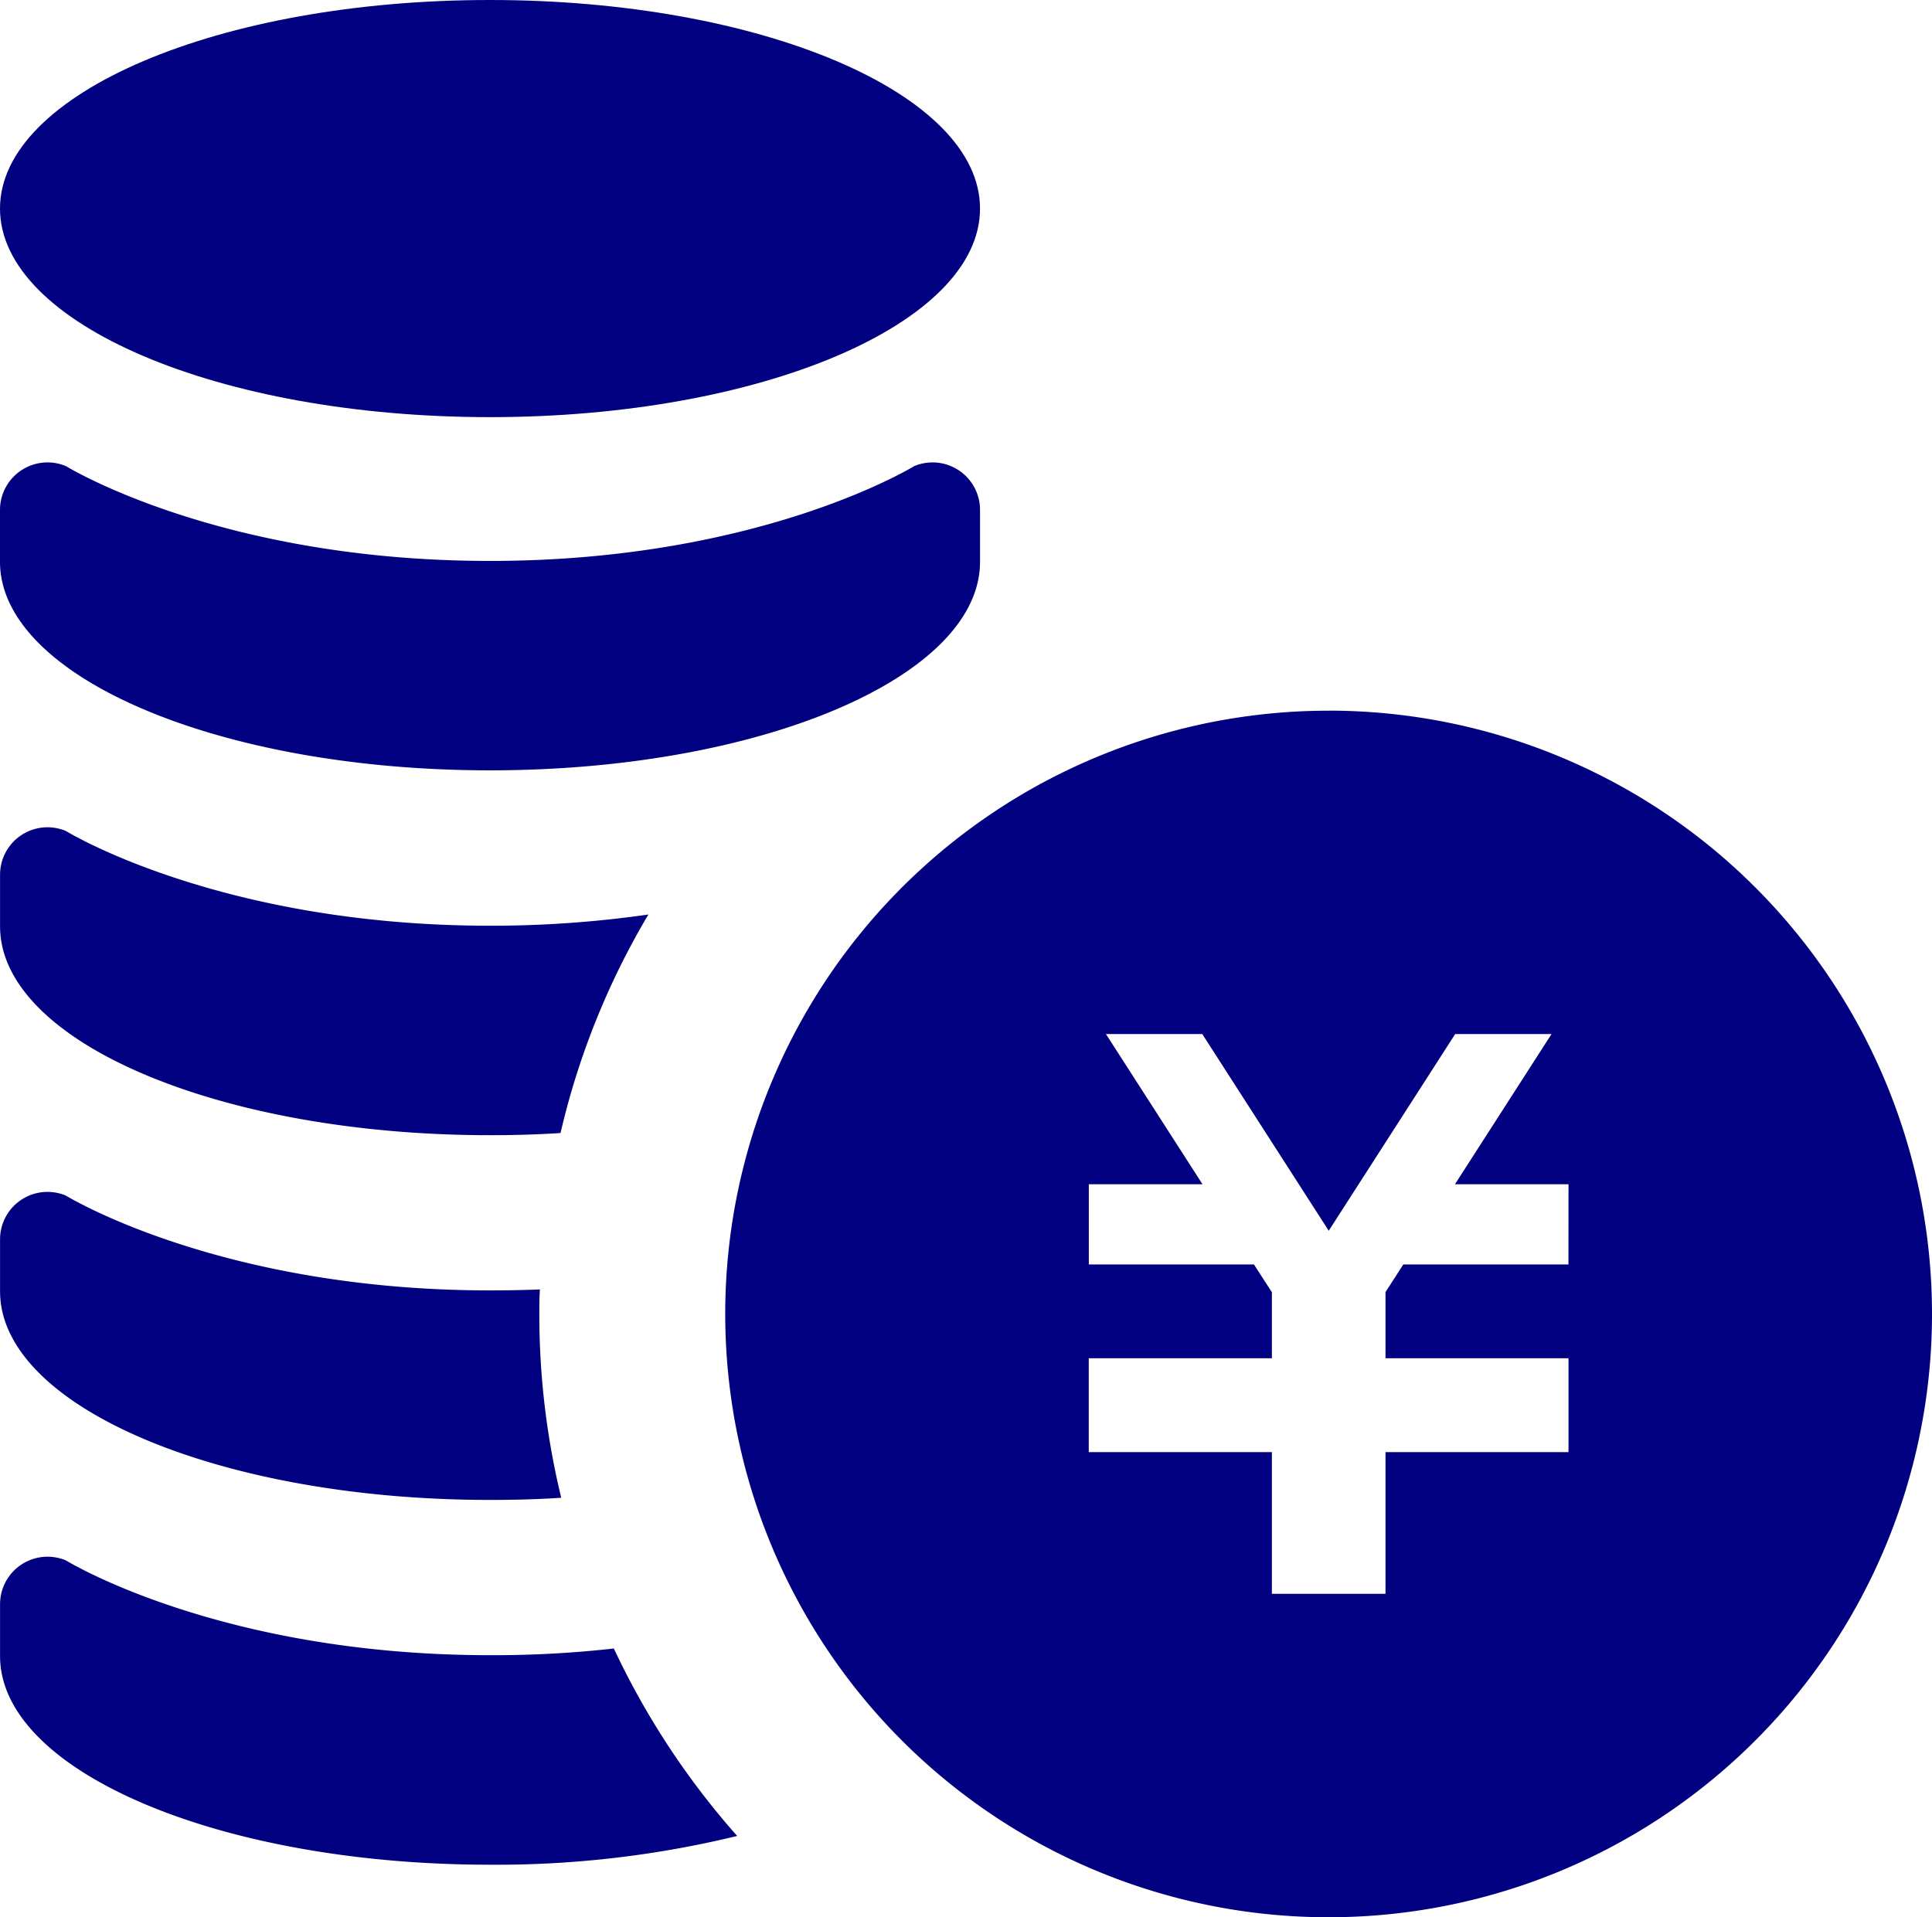 <svg id="グループ_328" data-name="グループ 328" xmlns="http://www.w3.org/2000/svg" xmlns:xlink="http://www.w3.org/1999/xlink" width="66.684" height="66.187" viewBox="0 0 66.684 66.187">
  <defs>
    <style>
      .cls-1 {
        fill: navy;
      }

      .cls-2 {
        clip-path: url(#clip-path);
      }
    </style>
    <clipPath id="clip-path">
      <rect id="長方形_513" data-name="長方形 513" class="cls-1" width="66.684" height="66.187"/>
    </clipPath>
  </defs>
  <g id="グループ_327" data-name="グループ 327" class="cls-2">
    <path id="パス_229" data-name="パス 229" class="cls-1" d="M213.029,188.375A20.826,20.826,0,1,0,233.854,209.2a20.828,20.828,0,0,0-20.824-20.827m8.276,19.119h-5.7l-.615.954v2.283h6.317v3.24h-6.317v4.892H211.07v-4.892h-6.321v-3.24h6.321v-2.279l-.619-.958h-5.7v-2.77h3.924l-3.333-5.185h3.325l4.365,6.791,4.365-6.791h3.325l-3.333,5.185h3.919Z" transform="translate(-167.17 -163.841)"/>
    <path id="パス_230" data-name="パス 230" class="cls-1" d="M33.826,7.2c0,3.978-7.57,7.2-16.913,7.2S0,11.18,0,7.2,7.57,0,16.913,0,33.826,3.223,33.826,7.2"/>
    <path id="パス_231" data-name="パス 231" class="cls-1" d="M0,126.005c0,3.976,7.57,7.2,16.913,7.2s16.913-3.223,16.913-7.2v-1.791a1.638,1.638,0,0,0-2.279-1.508s-5.291,3.27-14.634,3.27-14.63-3.27-14.63-3.27A1.641,1.641,0,0,0,0,124.215Z" transform="translate(0 -106.612)"/>
    <path id="パス_232" data-name="パス 232" class="cls-1" d="M22.392,222.291a26.465,26.465,0,0,0-3.032,7.542c-.8.053-1.608.075-2.438.075-9.335,0-16.907-3.226-16.907-7.208v-1.781a1.637,1.637,0,0,1,2.277-1.51s5.3,3.268,14.63,3.268a38.072,38.072,0,0,0,5.47-.387" transform="translate(-0.013 -190.72)"/>
    <path id="パス_233" data-name="パス 233" class="cls-1" d="M19.382,326.506c-.8.055-1.63.075-2.46.075-9.335,0-16.907-3.226-16.907-7.2v-1.791a1.637,1.637,0,0,1,2.277-1.512s5.3,3.27,14.63,3.27c.594,0,1.166-.01,1.726-.033-.02.281-.02.562-.02.843a26.792,26.792,0,0,0,.755,6.343" transform="translate(-0.013 -274.802)"/>
    <path id="パス_234" data-name="パス 234" class="cls-1" d="M25.457,422.271a35.127,35.127,0,0,1-8.535.993c-9.335,0-16.907-3.228-16.907-7.2v-1.791a1.639,1.639,0,0,1,2.277-1.512s5.3,3.27,14.63,3.27A36.994,36.994,0,0,0,21.2,415.8a27.089,27.089,0,0,0,4.261,6.476" transform="translate(-0.013 -358.892)"/>
  </g>
</svg>
